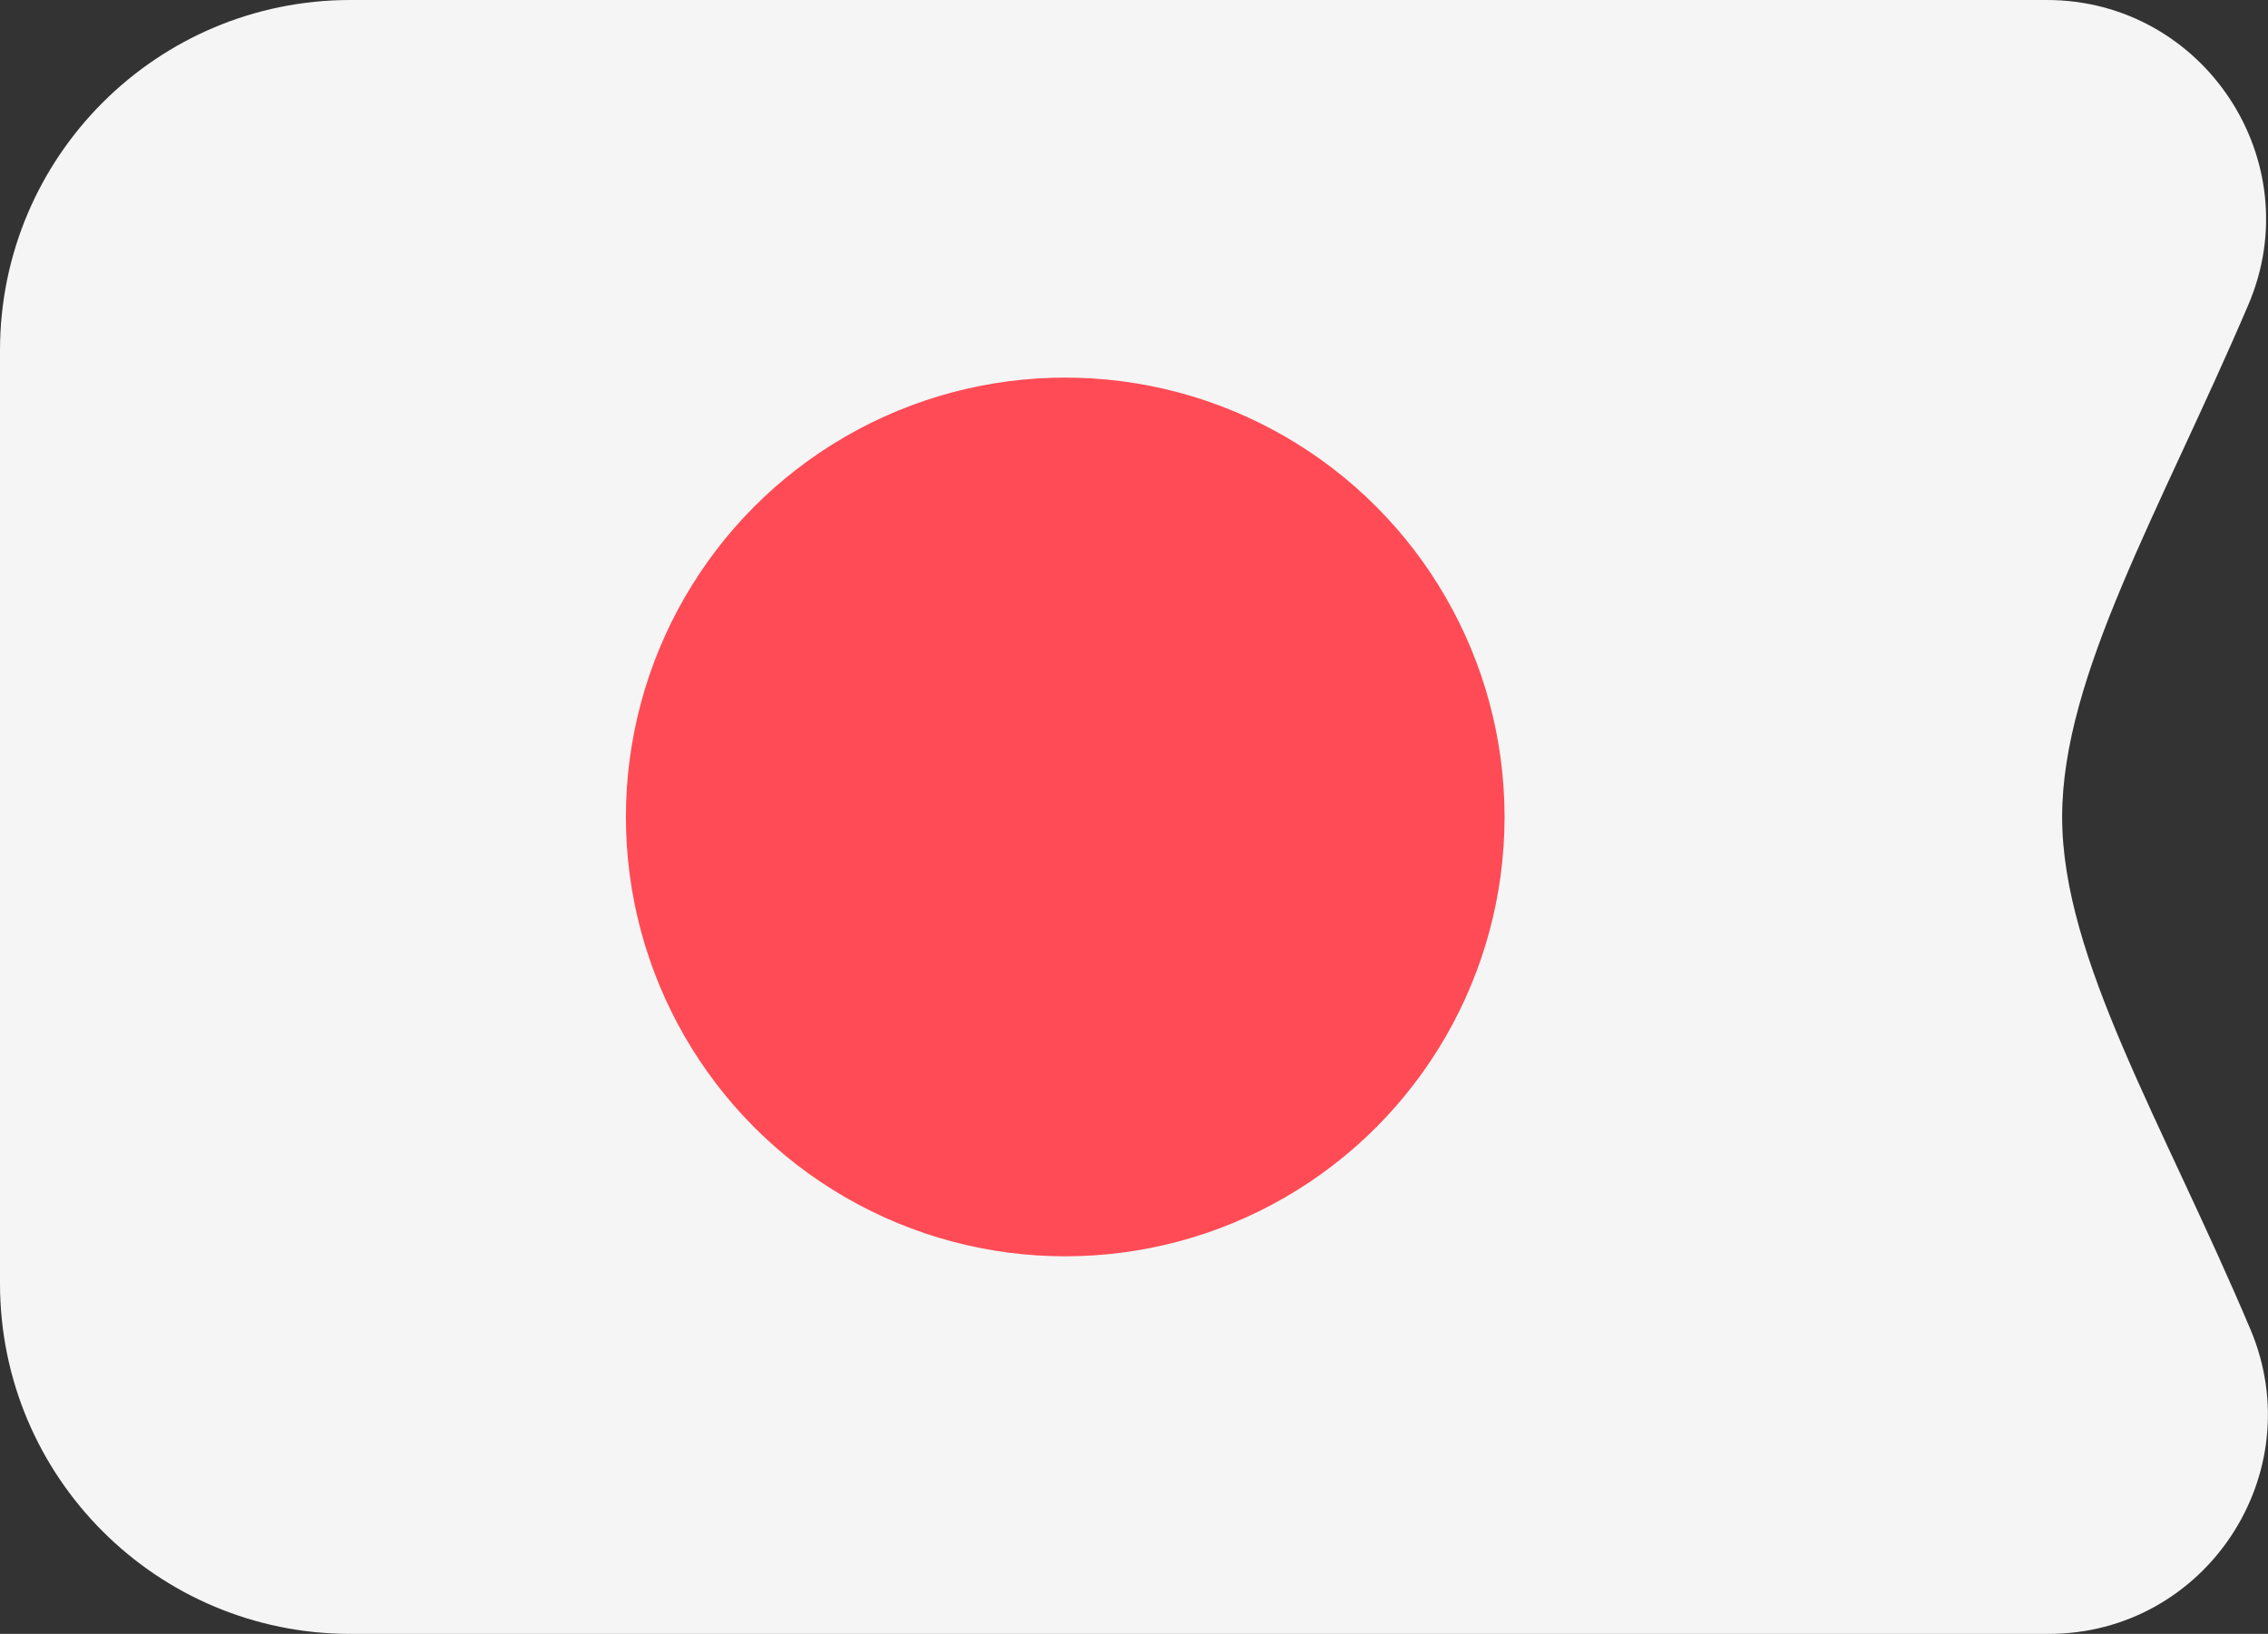 <?xml version="1.0" encoding="UTF-8"?><svg id="_レイヤー_2" xmlns="http://www.w3.org/2000/svg" viewBox="0 0 51.78 37.3"><rect x="0" y="0" width="51.78" height="37.3" fill="#333333" stroke="none"/><defs><style>.cls-1{fill:#f5f5f5;}.cls-2{fill:#ff4b55;}</style></defs><g id="_レイヤー_2-2"><path class="cls-1" d="M46.73,0H8C3.58,0,0,3.58,0,8v21.3c0,4.42,3.58,8,8,8h38.77c3.58,0,6-3.65,4.61-6.95-2.01-4.75-4.3-8.47-4.3-11.7s2.24-6.99,4.25-11.69C52.74,3.67,50.31,0,46.73,0Z"/><circle class="cls-2" cx="24.32" cy="18.65" r="10.03"/></g></svg>